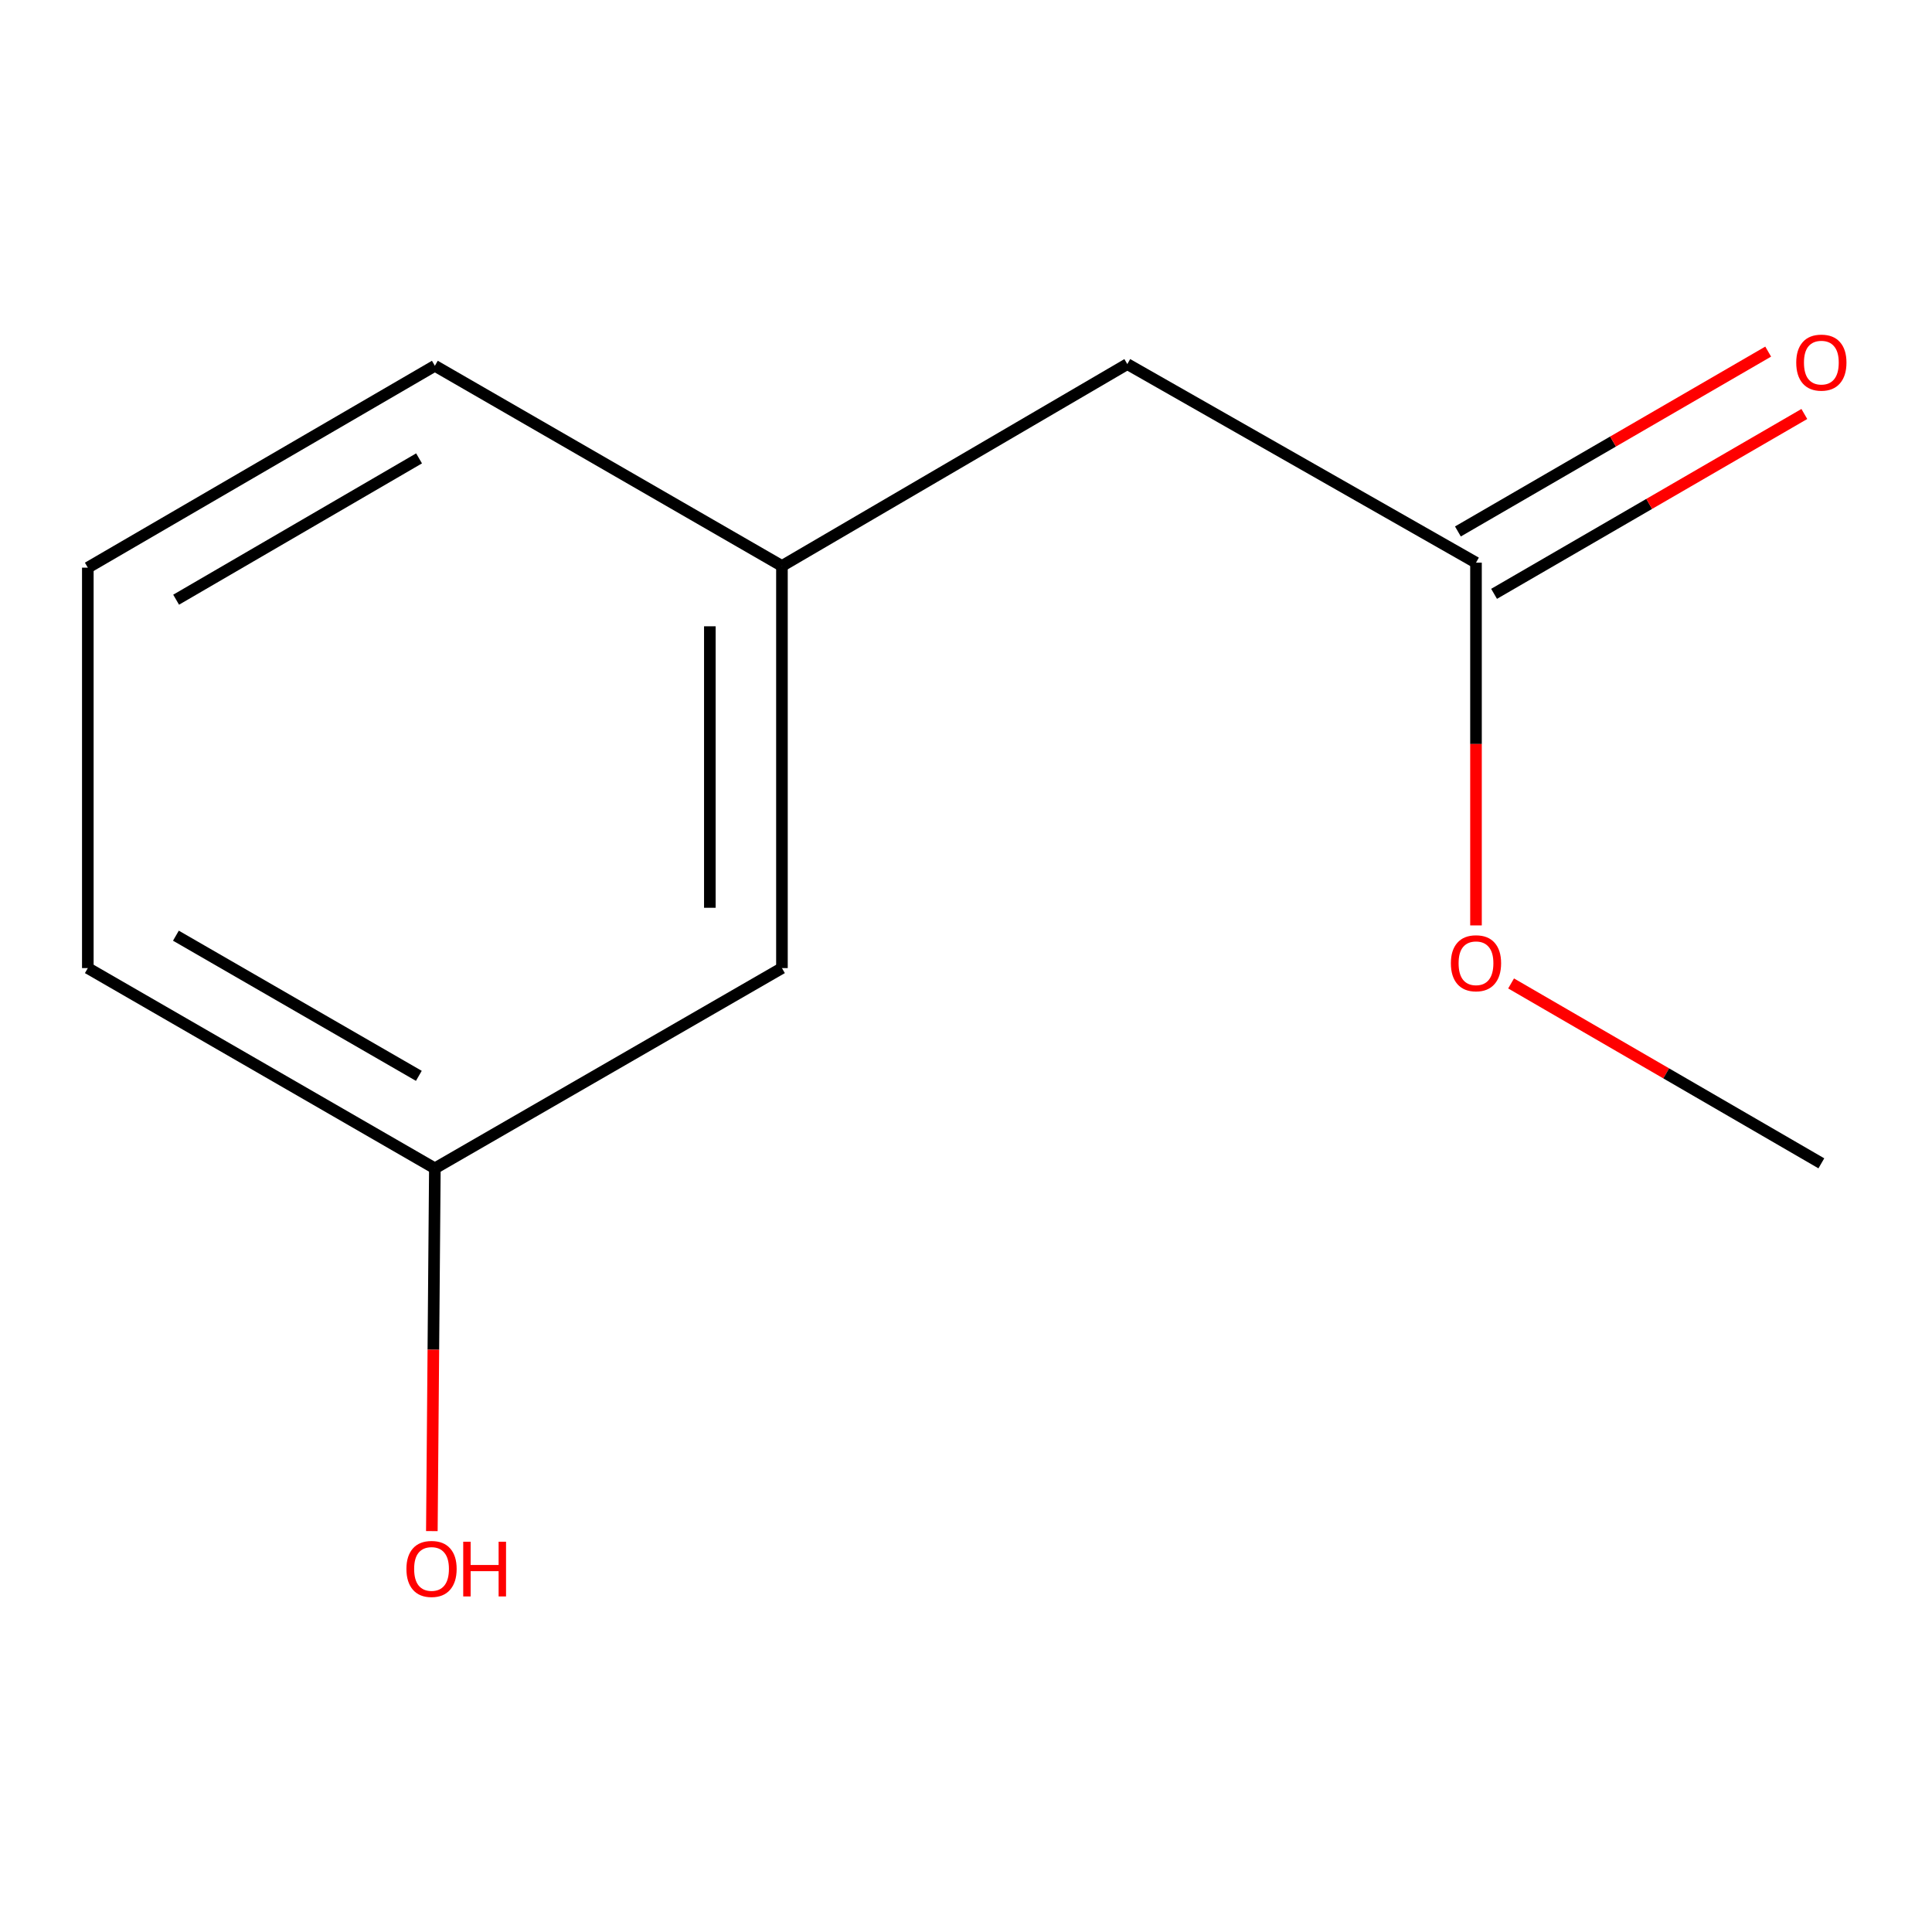 <?xml version='1.0' encoding='iso-8859-1'?>
<svg version='1.1' baseProfile='full'
              xmlns='http://www.w3.org/2000/svg'
                      xmlns:rdkit='http://www.rdkit.org/xml'
                      xmlns:xlink='http://www.w3.org/1999/xlink'
                  xml:space='preserve'
width='1000px' height='1000px' viewBox='0 0 1000 1000'>
<!-- END OF HEADER -->
<rect style='opacity:1.0;fill:#FFFFFF;stroke:none' width='1000' height='1000' x='0' y='0'> </rect>
<path class='bond-0' d='M 773.329,307.371 L 853.625,260.825' style='fill:none;fill-rule:evenodd;stroke:#000000;stroke-width:6px;stroke-linecap:butt;stroke-linejoin:miter;stroke-opacity:1' />
<path class='bond-0' d='M 853.625,260.825 L 933.922,214.279' style='fill:none;fill-rule:evenodd;stroke:#FF0000;stroke-width:6px;stroke-linecap:butt;stroke-linejoin:miter;stroke-opacity:1' />
<path class='bond-0' d='M 754.613,275.085 L 834.909,228.538' style='fill:none;fill-rule:evenodd;stroke:#000000;stroke-width:6px;stroke-linecap:butt;stroke-linejoin:miter;stroke-opacity:1' />
<path class='bond-0' d='M 834.909,228.538 L 915.206,181.992' style='fill:none;fill-rule:evenodd;stroke:#FF0000;stroke-width:6px;stroke-linecap:butt;stroke-linejoin:miter;stroke-opacity:1' />
<path class='bond-2' d='M 763.971,291.228 L 583.492,188.455' style='fill:none;fill-rule:evenodd;stroke:#000000;stroke-width:6px;stroke-linecap:butt;stroke-linejoin:miter;stroke-opacity:1' />
<path class='bond-5' d='M 763.971,291.228 L 763.971,385.11' style='fill:none;fill-rule:evenodd;stroke:#000000;stroke-width:6px;stroke-linecap:butt;stroke-linejoin:miter;stroke-opacity:1' />
<path class='bond-5' d='M 763.971,385.11 L 763.971,478.992' style='fill:none;fill-rule:evenodd;stroke:#FF0000;stroke-width:6px;stroke-linecap:butt;stroke-linejoin:miter;stroke-opacity:1' />
<path class='bond-1' d='M 404.733,292.949 L 583.492,188.455' style='fill:none;fill-rule:evenodd;stroke:#000000;stroke-width:6px;stroke-linecap:butt;stroke-linejoin:miter;stroke-opacity:1' />
<path class='bond-3' d='M 404.733,292.949 L 404.733,501.085' style='fill:none;fill-rule:evenodd;stroke:#000000;stroke-width:6px;stroke-linecap:butt;stroke-linejoin:miter;stroke-opacity:1' />
<path class='bond-3' d='M 367.414,324.169 L 367.414,469.865' style='fill:none;fill-rule:evenodd;stroke:#000000;stroke-width:6px;stroke-linecap:butt;stroke-linejoin:miter;stroke-opacity:1' />
<path class='bond-8' d='M 404.733,292.949 L 225.084,189.326' style='fill:none;fill-rule:evenodd;stroke:#000000;stroke-width:6px;stroke-linecap:butt;stroke-linejoin:miter;stroke-opacity:1' />
<path class='bond-4' d='M 404.733,501.085 L 225.084,604.729' style='fill:none;fill-rule:evenodd;stroke:#000000;stroke-width:6px;stroke-linecap:butt;stroke-linejoin:miter;stroke-opacity:1' />
<path class='bond-6' d='M 225.084,604.729 L 224.304,698.611' style='fill:none;fill-rule:evenodd;stroke:#000000;stroke-width:6px;stroke-linecap:butt;stroke-linejoin:miter;stroke-opacity:1' />
<path class='bond-6' d='M 224.304,698.611 L 223.525,792.493' style='fill:none;fill-rule:evenodd;stroke:#FF0000;stroke-width:6px;stroke-linecap:butt;stroke-linejoin:miter;stroke-opacity:1' />
<path class='bond-11' d='M 225.084,604.729 L 45.455,501.085' style='fill:none;fill-rule:evenodd;stroke:#000000;stroke-width:6px;stroke-linecap:butt;stroke-linejoin:miter;stroke-opacity:1' />
<path class='bond-11' d='M 216.79,556.858 L 91.05,484.308' style='fill:none;fill-rule:evenodd;stroke:#000000;stroke-width:6px;stroke-linecap:butt;stroke-linejoin:miter;stroke-opacity:1' />
<path class='bond-10' d='M 782.137,509.026 L 862.433,555.582' style='fill:none;fill-rule:evenodd;stroke:#FF0000;stroke-width:6px;stroke-linecap:butt;stroke-linejoin:miter;stroke-opacity:1' />
<path class='bond-10' d='M 862.433,555.582 L 942.729,602.137' style='fill:none;fill-rule:evenodd;stroke:#000000;stroke-width:6px;stroke-linecap:butt;stroke-linejoin:miter;stroke-opacity:1' />
<path class='bond-7' d='M 45.455,293.82 L 225.084,189.326' style='fill:none;fill-rule:evenodd;stroke:#000000;stroke-width:6px;stroke-linecap:butt;stroke-linejoin:miter;stroke-opacity:1' />
<path class='bond-7' d='M 91.164,310.404 L 216.904,237.258' style='fill:none;fill-rule:evenodd;stroke:#000000;stroke-width:6px;stroke-linecap:butt;stroke-linejoin:miter;stroke-opacity:1' />
<path class='bond-9' d='M 45.455,293.82 L 45.455,501.085' style='fill:none;fill-rule:evenodd;stroke:#000000;stroke-width:6px;stroke-linecap:butt;stroke-linejoin:miter;stroke-opacity:1' />
<path  class='atom-1' d='M 929.729 187.685
Q 929.729 180.885, 933.089 177.085
Q 936.449 173.285, 942.729 173.285
Q 949.009 173.285, 952.369 177.085
Q 955.729 180.885, 955.729 187.685
Q 955.729 194.565, 952.329 198.485
Q 948.929 202.365, 942.729 202.365
Q 936.489 202.365, 933.089 198.485
Q 929.729 194.605, 929.729 187.685
M 942.729 199.165
Q 947.049 199.165, 949.369 196.285
Q 951.729 193.365, 951.729 187.685
Q 951.729 182.125, 949.369 179.325
Q 947.049 176.485, 942.729 176.485
Q 938.409 176.485, 936.049 179.285
Q 933.729 182.085, 933.729 187.685
Q 933.729 193.405, 936.049 196.285
Q 938.409 199.165, 942.729 199.165
' fill='#FF0000'/>
<path  class='atom-6' d='M 750.971 498.574
Q 750.971 491.774, 754.331 487.974
Q 757.691 484.174, 763.971 484.174
Q 770.251 484.174, 773.611 487.974
Q 776.971 491.774, 776.971 498.574
Q 776.971 505.454, 773.571 509.374
Q 770.171 513.254, 763.971 513.254
Q 757.731 513.254, 754.331 509.374
Q 750.971 505.494, 750.971 498.574
M 763.971 510.054
Q 768.291 510.054, 770.611 507.174
Q 772.971 504.254, 772.971 498.574
Q 772.971 493.014, 770.611 490.214
Q 768.291 487.374, 763.971 487.374
Q 759.651 487.374, 757.291 490.174
Q 754.971 492.974, 754.971 498.574
Q 754.971 504.294, 757.291 507.174
Q 759.651 510.054, 763.971 510.054
' fill='#FF0000'/>
<path  class='atom-7' d='M 210.363 812.075
Q 210.363 805.275, 213.723 801.475
Q 217.083 797.675, 223.363 797.675
Q 229.643 797.675, 233.003 801.475
Q 236.363 805.275, 236.363 812.075
Q 236.363 818.955, 232.963 822.875
Q 229.563 826.755, 223.363 826.755
Q 217.123 826.755, 213.723 822.875
Q 210.363 818.995, 210.363 812.075
M 223.363 823.555
Q 227.683 823.555, 230.003 820.675
Q 232.363 817.755, 232.363 812.075
Q 232.363 806.515, 230.003 803.715
Q 227.683 800.875, 223.363 800.875
Q 219.043 800.875, 216.683 803.675
Q 214.363 806.475, 214.363 812.075
Q 214.363 817.795, 216.683 820.675
Q 219.043 823.555, 223.363 823.555
' fill='#FF0000'/>
<path  class='atom-7' d='M 239.763 797.995
L 243.603 797.995
L 243.603 810.035
L 258.083 810.035
L 258.083 797.995
L 261.923 797.995
L 261.923 826.315
L 258.083 826.315
L 258.083 813.235
L 243.603 813.235
L 243.603 826.315
L 239.763 826.315
L 239.763 797.995
' fill='#FF0000'/>
</svg>
